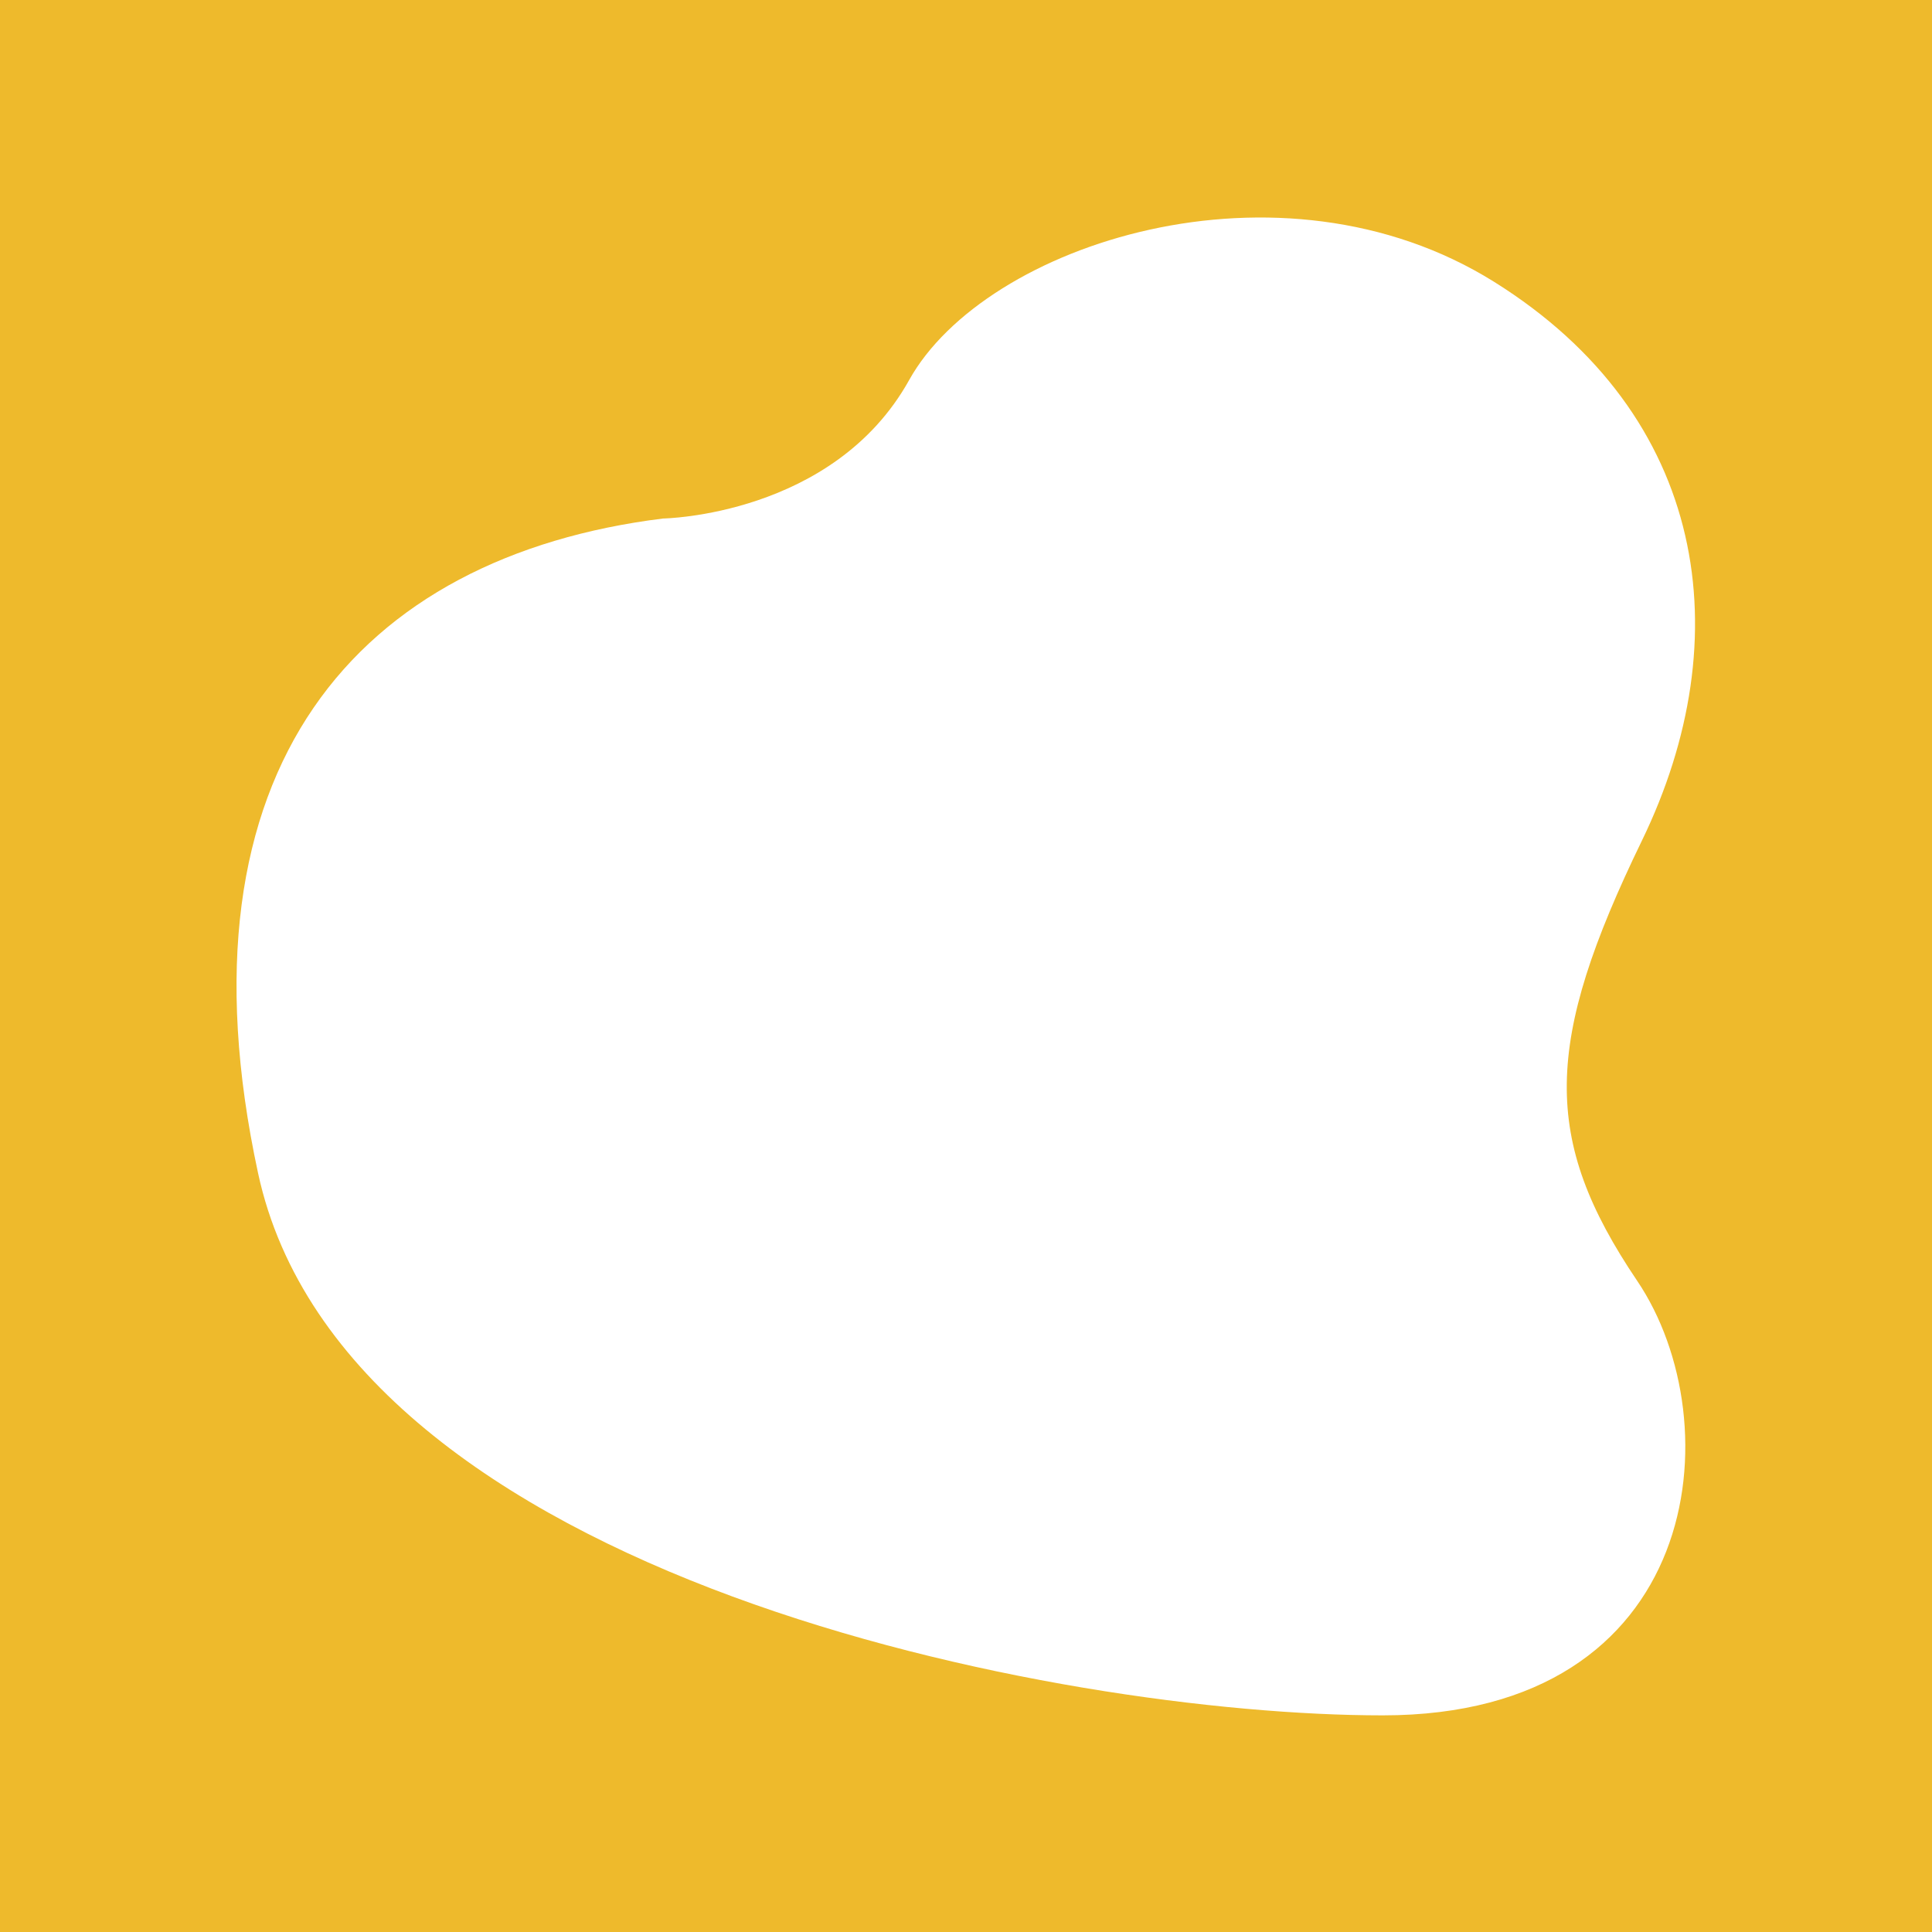 <?xml version="1.0" encoding="utf-8"?>
<!-- Generator: Adobe Illustrator 24.0.0, SVG Export Plug-In . SVG Version: 6.00 Build 0)  -->
<svg version="1.1" id="layer" xmlns="http://www.w3.org/2000/svg" xmlns:xlink="http://www.w3.org/1999/xlink" x="0px" y="0px"
	 viewBox="0 0 163.2 163.2" style="enable-background:new 0 0 163.2 163.2;" xml:space="preserve">
<style type="text/css">
	.st0{fill:#EEBA2C;}
</style>
<path class="st0" d="M0,0v163.2h163.2V0H0z M138.3,108.2c8.1,12,5.6,36.7-21.5,36.7c-27.2,0-87.6-11.5-95-45.8
	C14.4,64.8,30.3,47,56,43.8c0,0,14.4-0.2,20.8-11.7c6.4-11.5,31.3-19.6,49.4-8.3s20.8,30.1,12.5,47.2
	C130.4,88.1,130.2,96.2,138.3,108.2z"/>
</svg>

